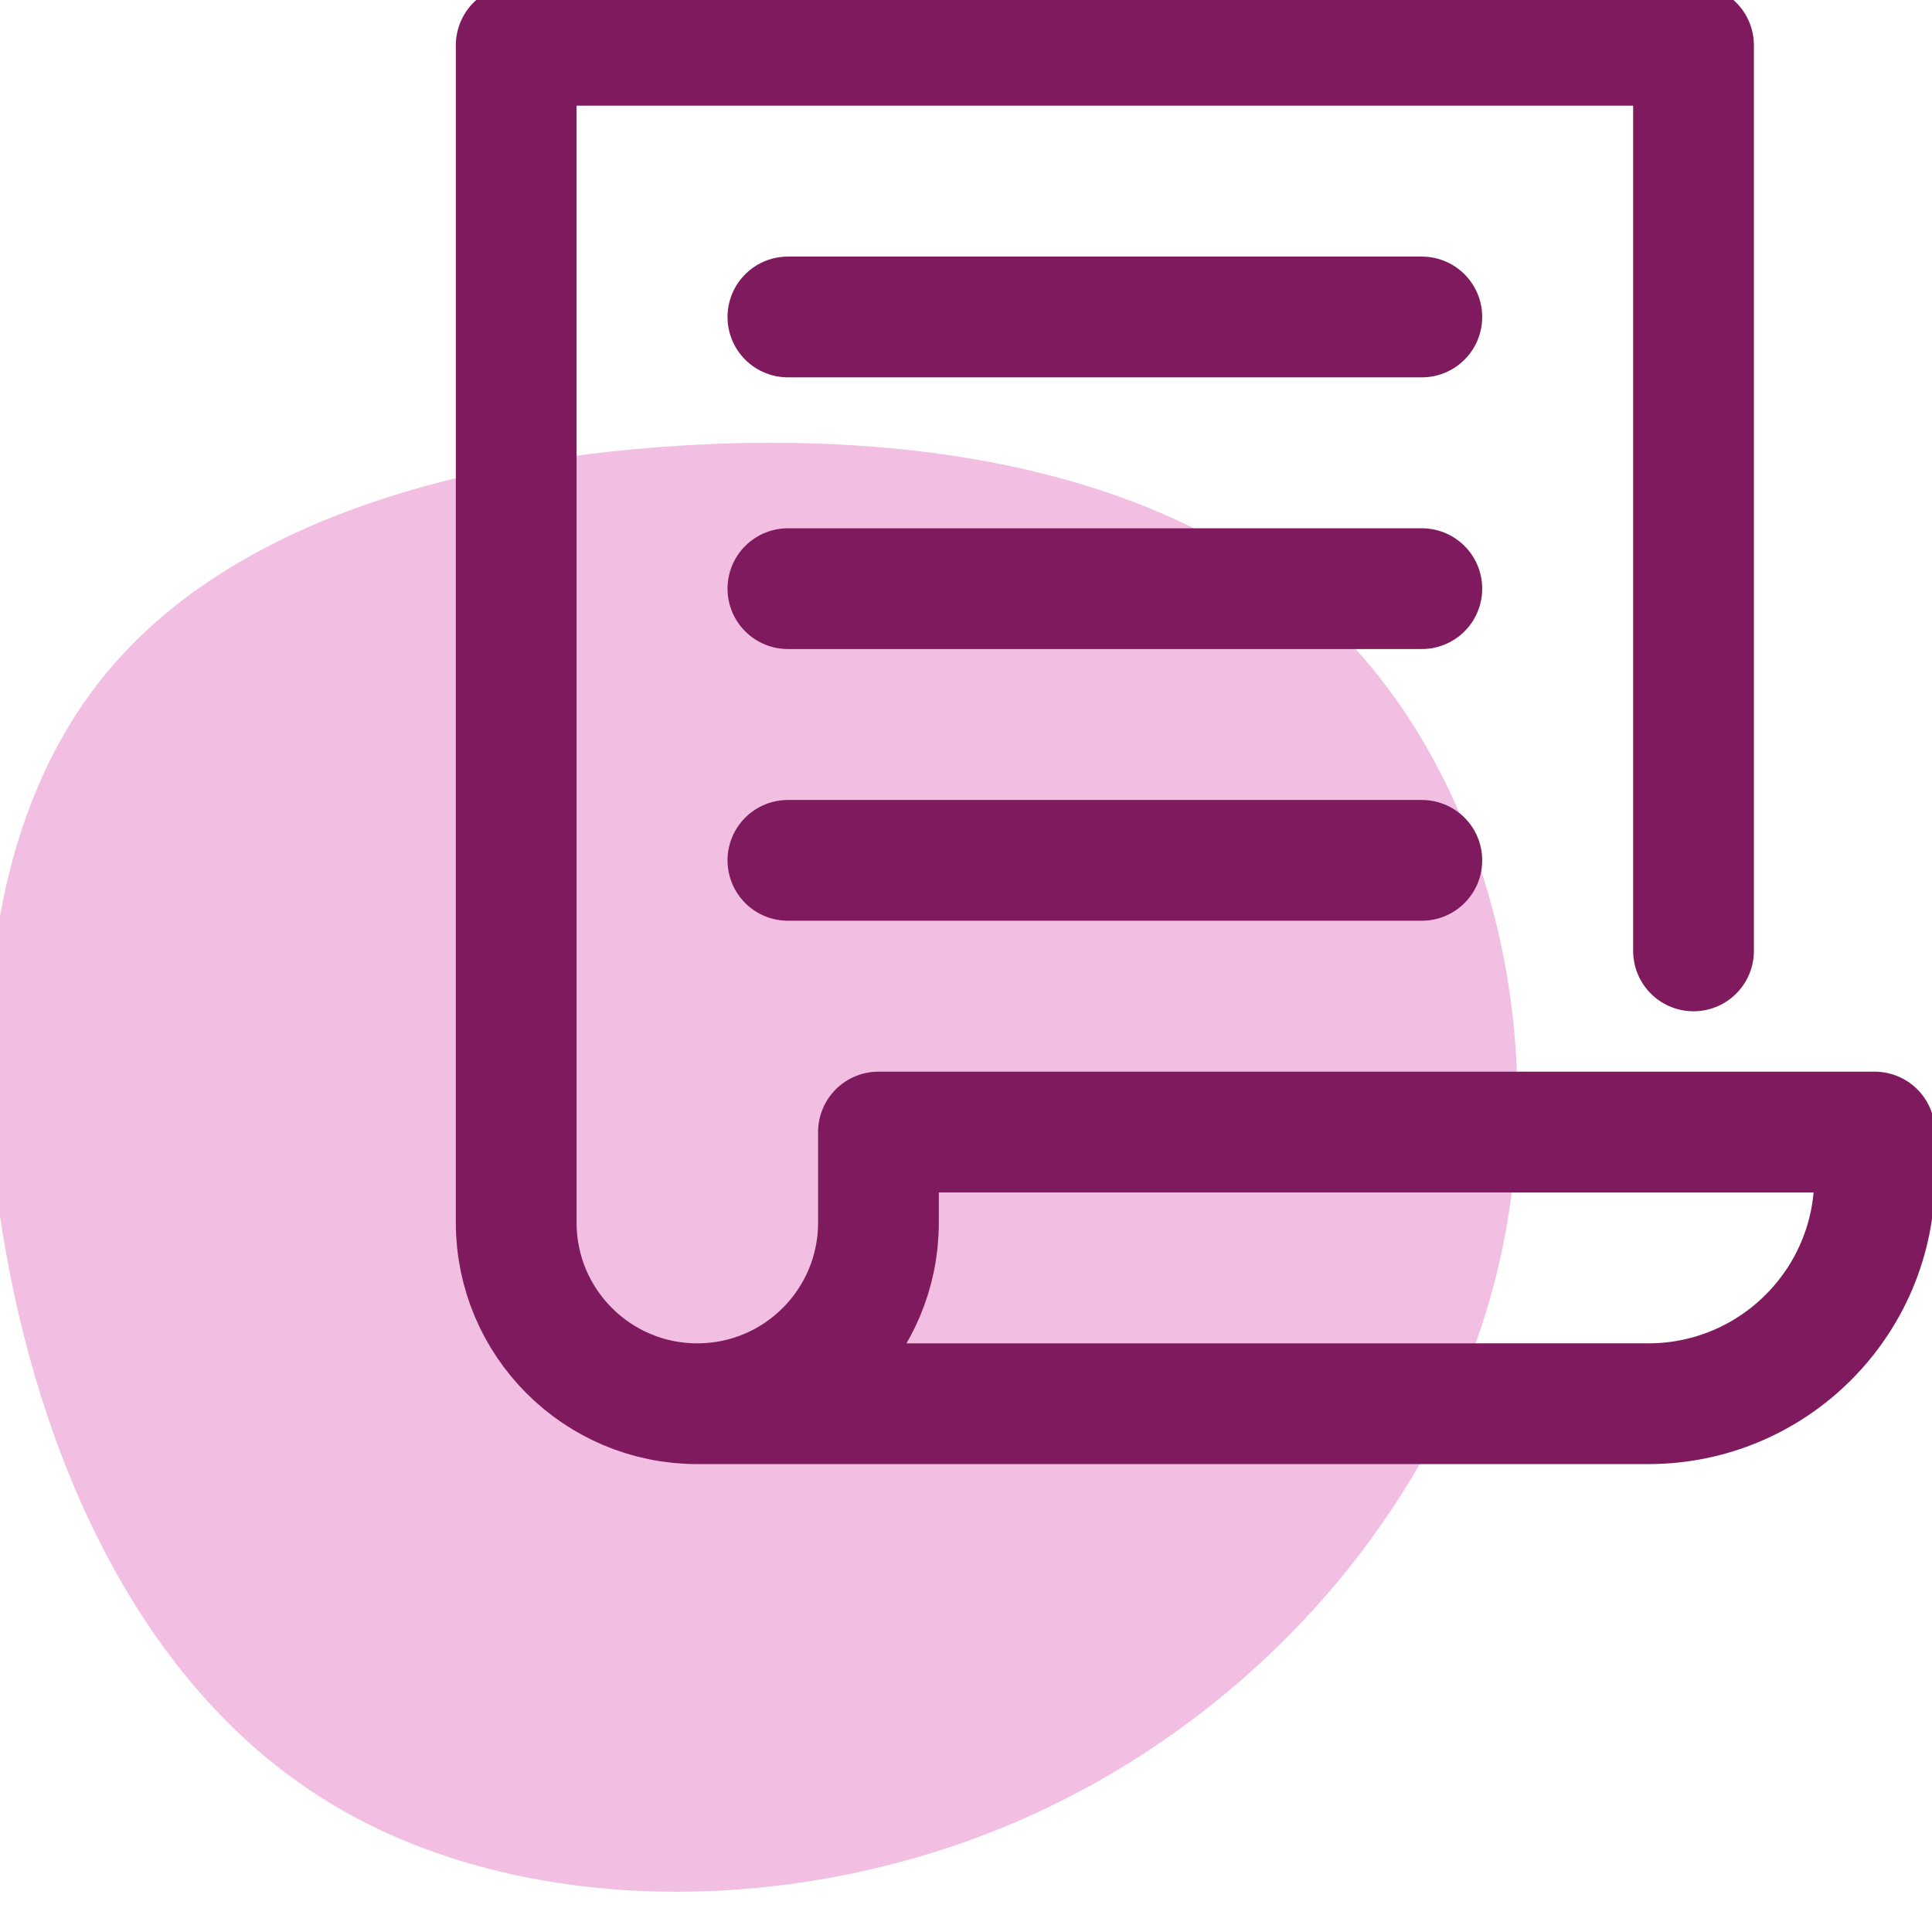 <?xml version="1.0" encoding="UTF-8"?>
<svg width="48px" height="48px" viewBox="0 0 48 48" version="1.1" xmlns="http://www.w3.org/2000/svg" xmlns:xlink="http://www.w3.org/1999/xlink">
    <!-- Generator: Sketch 53.2 (72643) - https://sketchapp.com -->
    <title>5-Icons/Process Management/z-Features/Process Documentation</title>
    <desc>Created with Sketch.</desc>
    <g id="5-Icons/Process-Management/z-Features/Process-Documentation" stroke="none" stroke-width="1" fill="none" fill-rule="evenodd">
        <g id="Process-Documentation" transform="translate(-0.3, 0)">
            <path d="M33.296,15.425 C37.288,19.202 38.932,25.818 37.478,31.671 C36.023,37.531 31.478,42.628 25.793,45.157 C20.099,47.686 13.265,47.638 8.596,44.855 C3.927,42.08 1.424,36.569 0.448,31.114 C-0.535,25.651 0.01,20.236 2.969,16.69 C5.919,13.135 11.282,11.449 17.133,11.076 C22.975,10.702 29.305,11.648 33.296,15.425 Z" id="Path-" fill="#F2BFE2"></path>
            <path d="M19.875,7.875 L35.625,7.875" id="Path" stroke="#7F1A5F" stroke-width="3" stroke-linecap="round" stroke-linejoin="round"></path>
            <path d="M19.875,14.625 L35.625,14.625" id="Path" stroke="#7F1A5F" stroke-width="3" stroke-linecap="round" stroke-linejoin="round"></path>
            <path d="M19.875,21.375 L35.625,21.375" id="Path" stroke="#7F1A5F" stroke-width="3" stroke-linecap="round" stroke-linejoin="round"></path>
            <path d="M42.375,23.625 L42.375,1.125 L13.125,1.125 L13.125,30.375 C13.125,32.861 15.139,34.875 17.625,34.875 L17.625,34.875 L17.625,34.875 C20.111,34.875 22.125,32.861 22.125,30.375 L22.125,28.125 L46.875,28.125 L46.875,29.25 C46.875,32.357 44.357,34.875 41.25,34.875 L17.625,34.875" id="Path" stroke="#7F1A5F" stroke-width="3" stroke-linecap="round" stroke-linejoin="round"></path>
        </g>
    </g>
</svg>